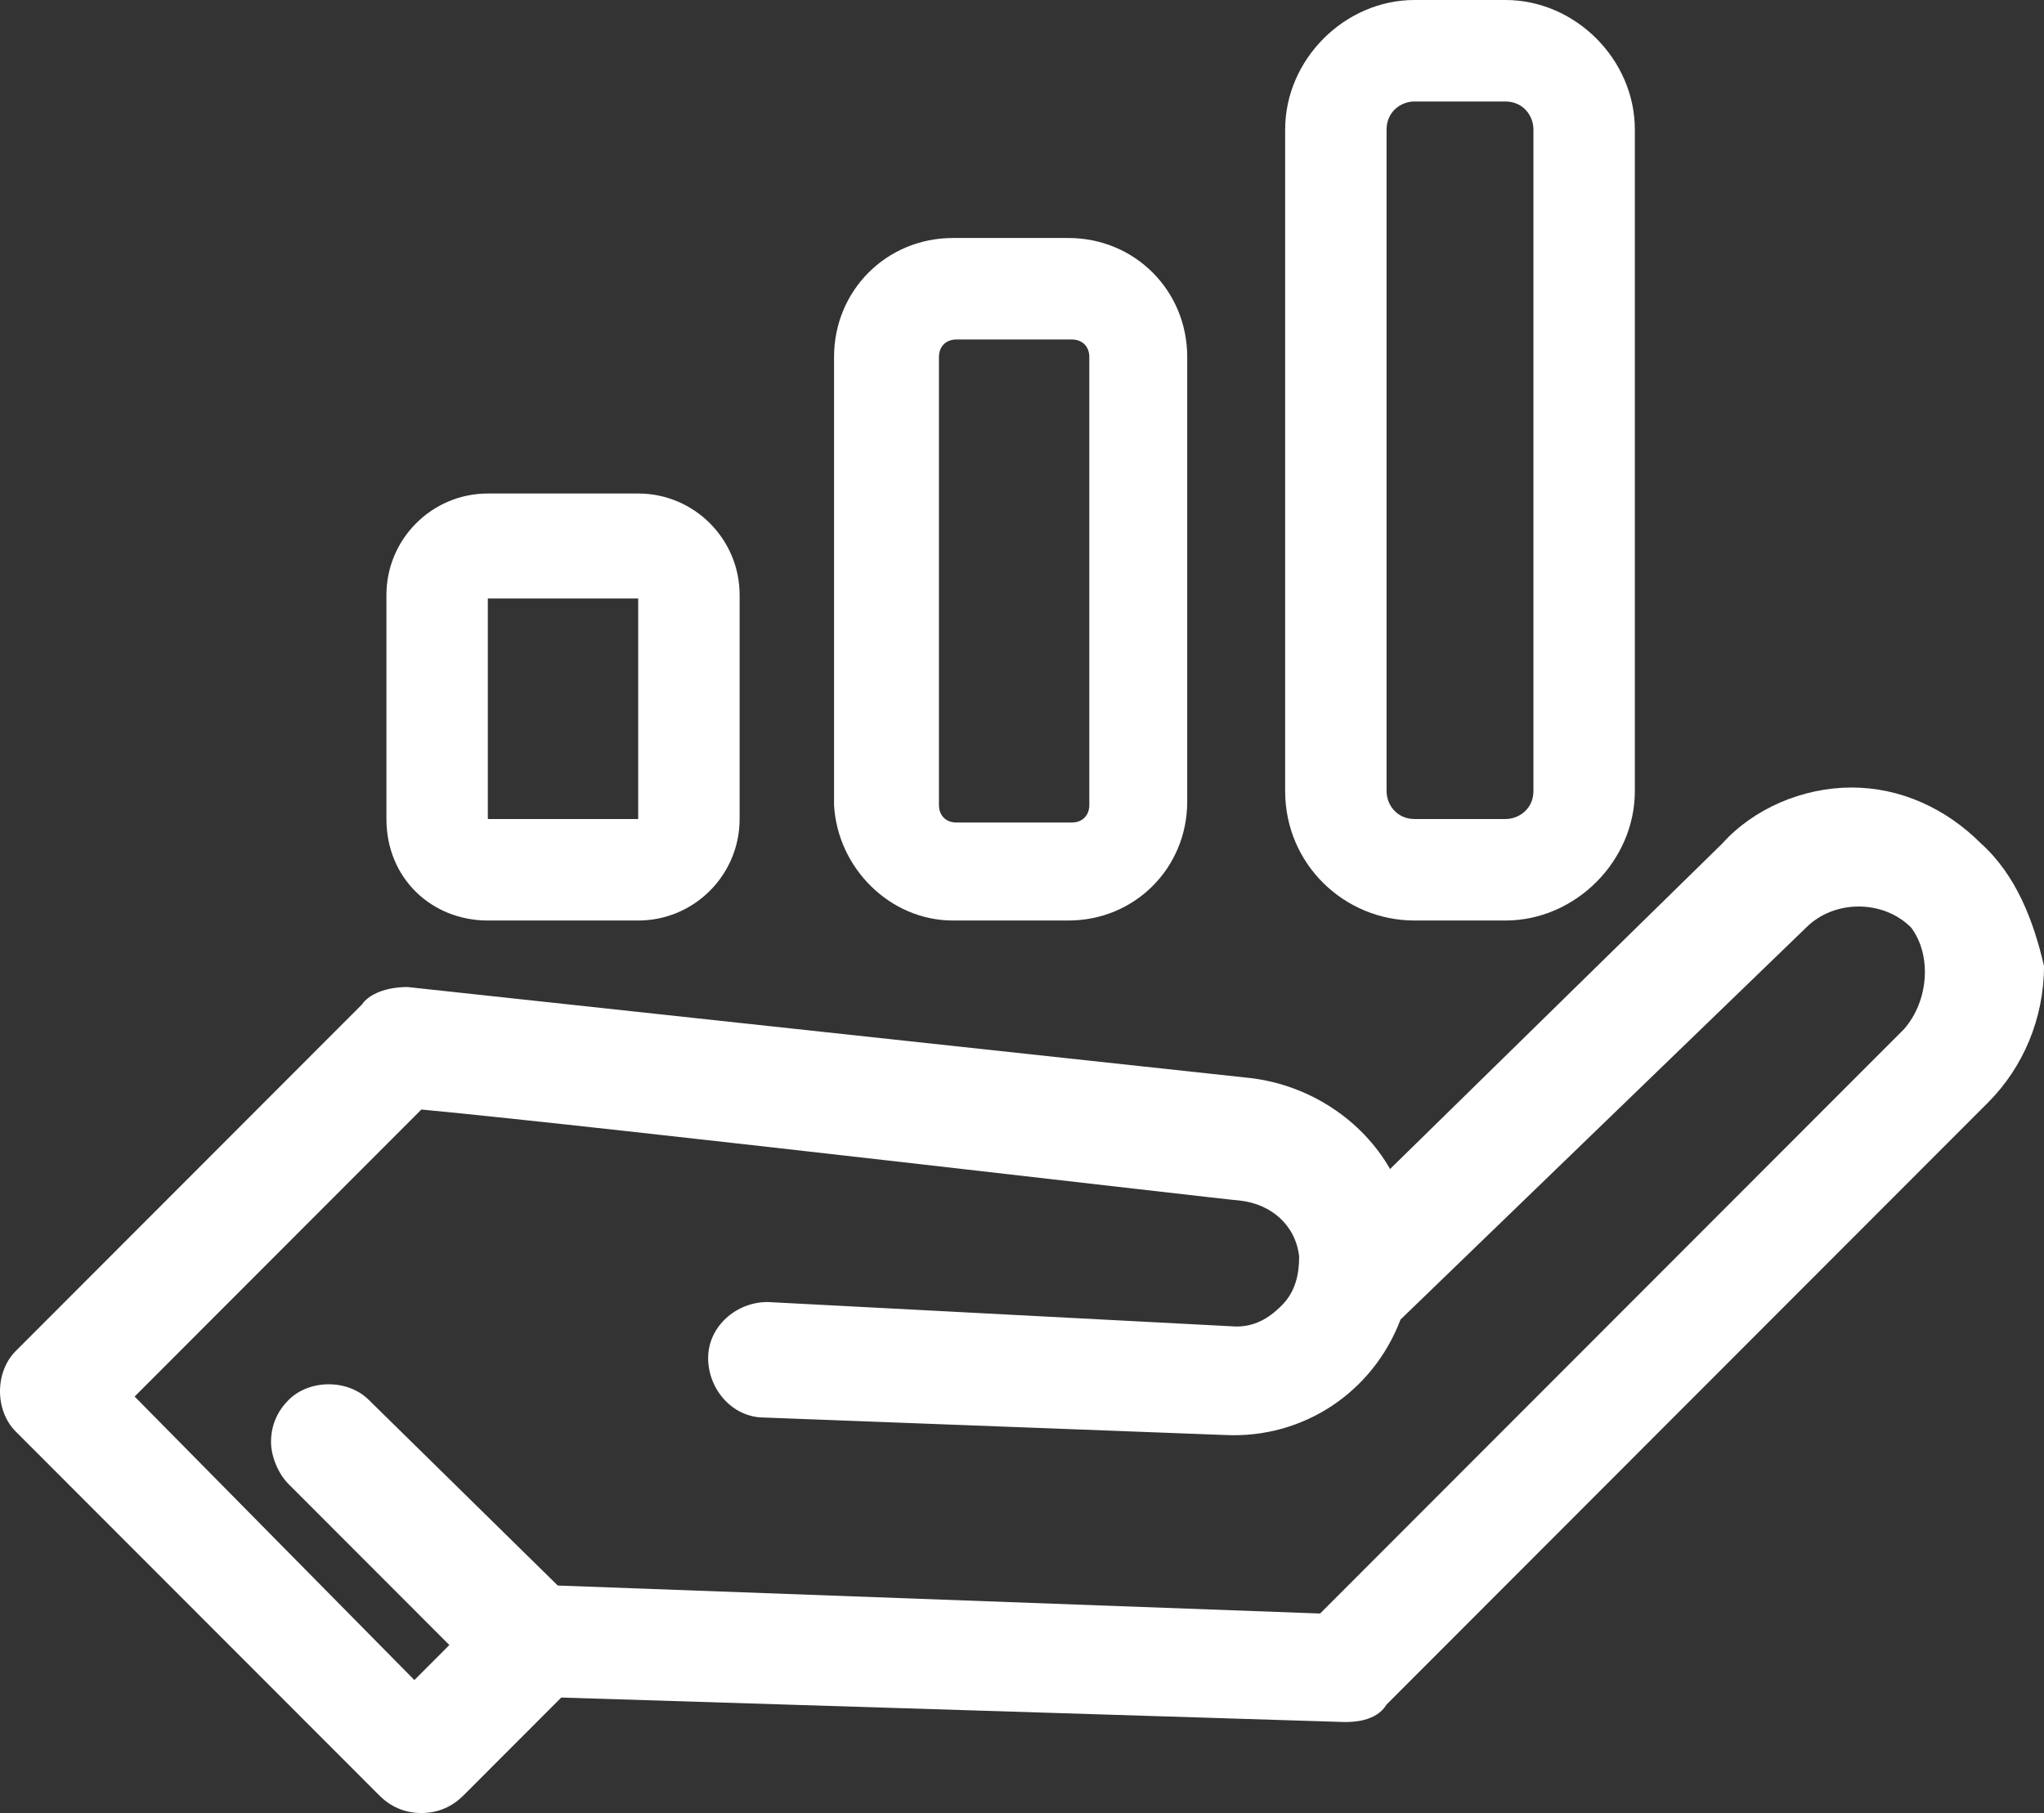 <?xml version="1.0" encoding="UTF-8"?> <svg xmlns="http://www.w3.org/2000/svg" width="133" height="118" viewBox="0 0 133 118" fill="none"><rect x="0" y="0" width="133" height="118" fill="#333333" stroke="none"/><path d="M128.904 54.9C126.629 52.622 123.671 51.255 120.485 51.255C117.299 51.255 114.114 52.622 112.066 54.9L90.449 76.085C88.629 72.896 85.216 70.618 81.347 70.162L26.509 64.239C25.144 64.239 24.006 64.695 23.551 65.378L1.024 87.93C-0.341 89.297 -0.341 91.803 1.024 93.17L24.689 116.861C25.371 117.544 26.281 118 27.419 118C28.557 118 29.467 117.544 30.15 116.861L36.521 110.483L87.491 112.077C87.946 112.077 89.539 112.077 90.222 110.938L129.359 71.757C131.635 69.479 133 66.29 133 62.873C132.317 59.911 131.18 56.95 128.904 54.9ZM123.898 66.973L85.898 105.015L36.293 103.193L24.006 91.12C22.641 89.753 20.138 89.753 18.773 91.12C18.09 91.803 17.635 92.714 17.635 93.853C17.635 94.764 18.09 95.903 18.773 96.587L29.239 107.066L26.964 109.344L8.76 90.892L27.419 72.212C39.479 73.351 80.21 78.135 80.665 78.135C82.713 78.363 84.305 79.73 84.533 81.78C84.533 82.919 84.305 84.058 83.395 84.969C82.485 85.88 81.575 86.336 80.437 86.336L49.946 84.741C47.898 84.741 46.078 86.336 46.078 88.386C46.078 90.436 47.671 92.259 49.719 92.259L79.754 93.398C84.76 93.626 89.311 90.664 91.132 85.88L117.527 60.367C119.347 58.544 122.533 58.544 124.353 60.367C125.719 62.189 125.491 65.151 123.898 66.973Z" fill="white"></path><path d="M31.742 59.911H41.527C45.168 59.911 48.126 56.95 48.126 53.305V38.726C48.126 35.081 45.168 32.12 41.527 32.12H31.742C28.102 32.12 25.144 35.081 25.144 38.726V53.305C25.144 57.178 28.102 59.911 31.742 59.911ZM41.527 38.954V53.305H31.742V38.954H41.527Z" fill="white"></path><path d="M62.006 59.911H69.515C73.838 59.911 77.251 56.494 77.251 52.166V23.235C77.251 18.907 73.838 15.49 69.515 15.49H62.006C57.683 15.49 54.27 18.907 54.27 23.235V52.394C54.497 56.494 57.91 59.911 62.006 59.911ZM61.096 23.235C61.096 22.552 61.551 22.096 62.233 22.096H69.743C70.425 22.096 70.88 22.552 70.88 23.235V52.394C70.88 53.077 70.425 53.533 69.743 53.533H62.233C61.551 53.533 61.096 53.077 61.096 52.394V23.235Z" fill="white"></path><path d="M92.042 59.911H97.958C102.509 59.911 106.377 56.039 106.377 51.483V8.429C106.377 3.873 102.509 0 97.958 0H92.042C87.491 0 83.623 3.873 83.623 8.429V51.483C83.623 56.266 87.491 59.911 92.042 59.911ZM90.222 8.429C90.222 7.29 91.132 6.606 92.042 6.606H97.958C99.096 6.606 99.778 7.517 99.778 8.429V51.483C99.778 52.622 98.868 53.305 97.958 53.305H92.042C90.904 53.305 90.222 52.394 90.222 51.483V8.429Z" fill="white"></path></svg> 